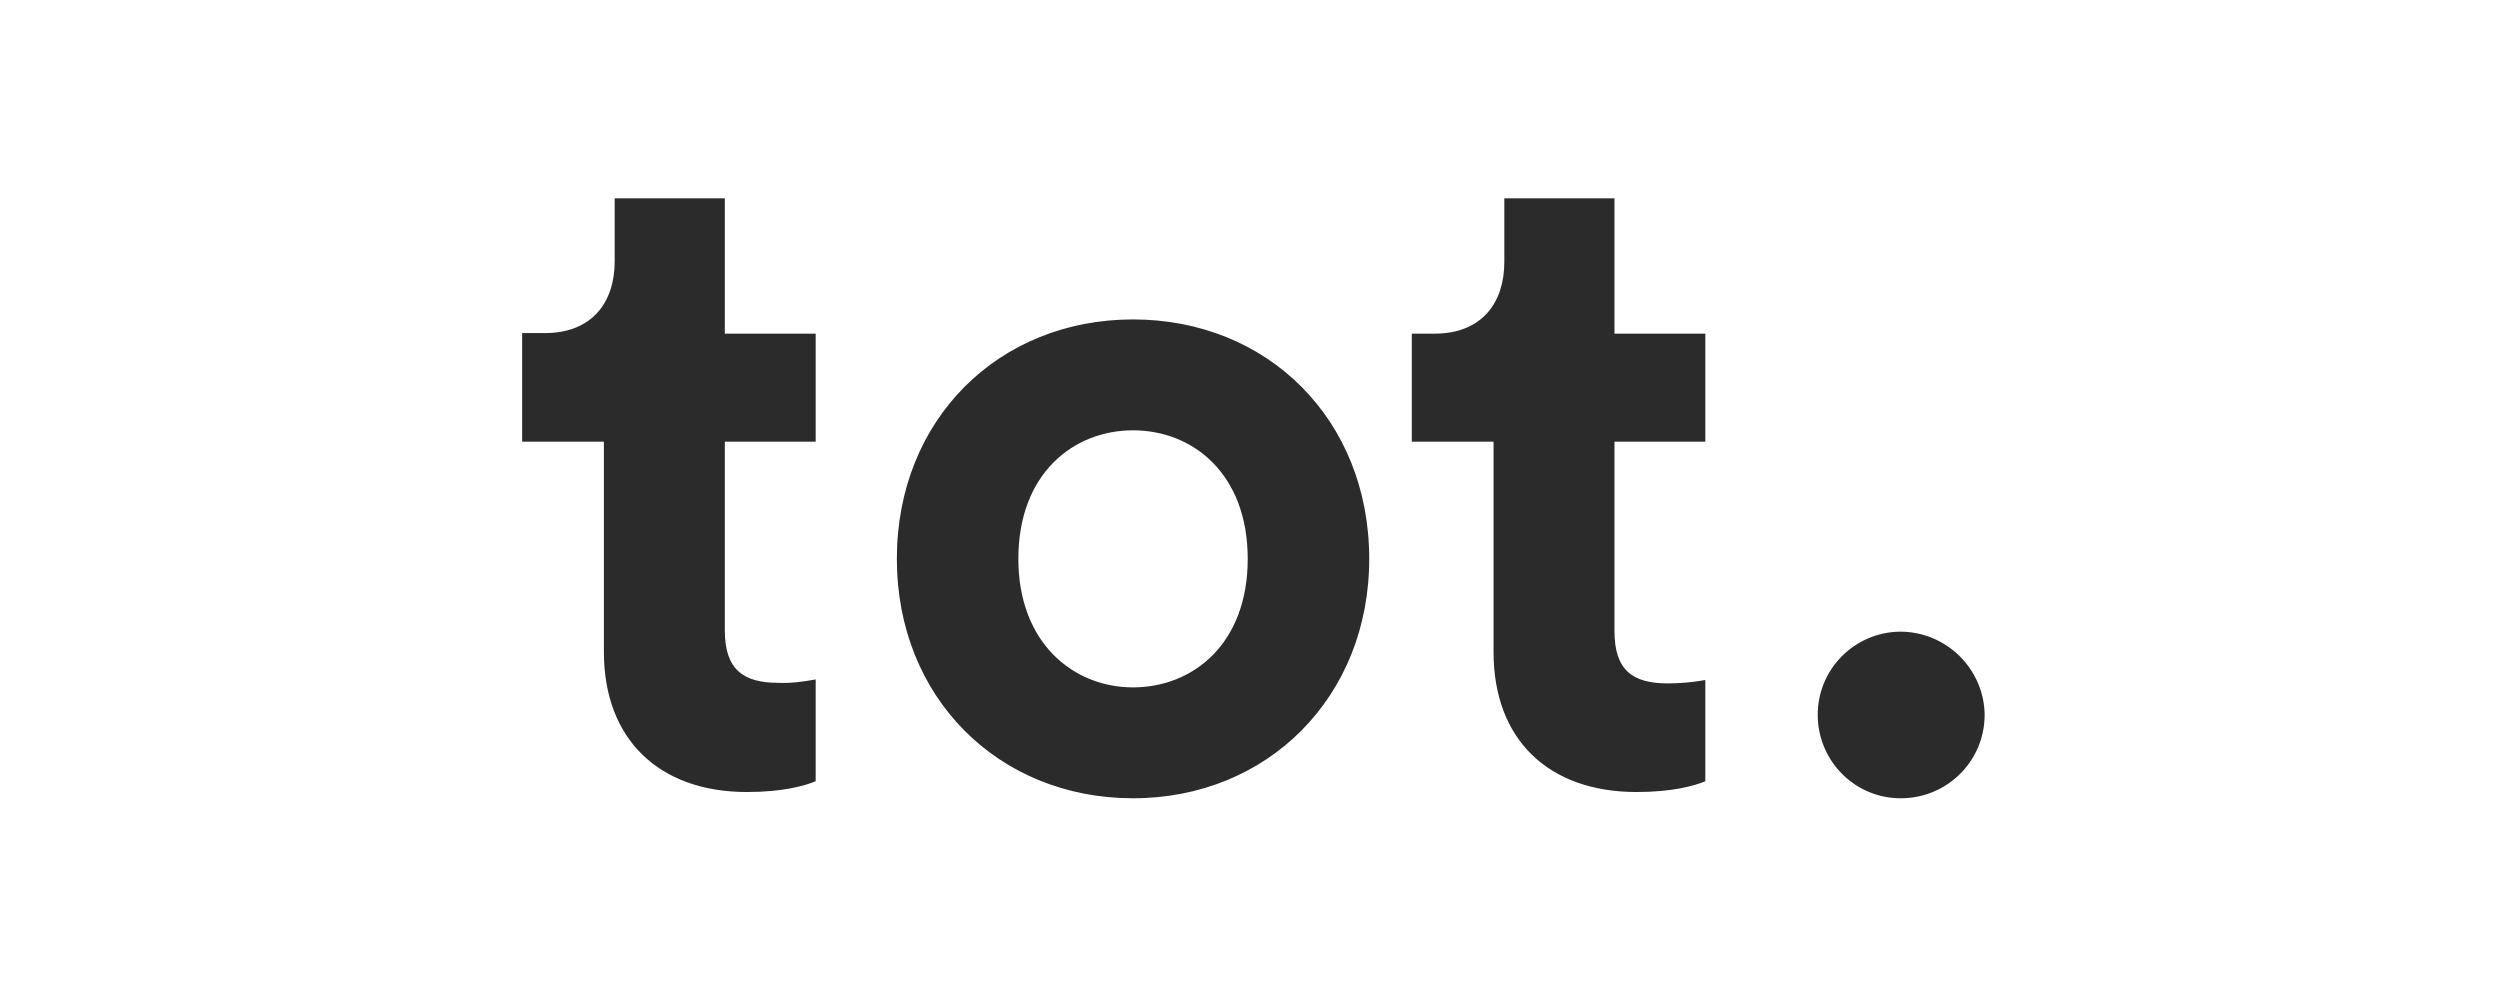 <svg width="100" height="40" viewBox="0 0 100 40" fill="none" xmlns="http://www.w3.org/2000/svg">
<path d="M64.579 13.346H68.213V17.668H64.579V25.243C64.579 26.813 65.306 27.336 66.714 27.336C67.213 27.336 67.713 27.291 68.213 27.2V31.249C67.781 31.431 66.896 31.681 65.465 31.681C61.945 31.681 59.742 29.588 59.742 26.085V17.668H56.472V13.346H57.38C59.288 13.346 60.173 12.095 60.173 10.479V7.932H64.579V13.346V13.346ZM28.993 7.932H24.587V10.457C24.587 12.072 23.702 13.323 21.794 13.323H20.886V17.668H24.156V26.085C24.156 29.566 26.359 31.681 29.879 31.681C31.31 31.681 32.195 31.431 32.627 31.249V27.177C32.127 27.268 31.628 27.336 31.128 27.313C29.743 27.313 28.993 26.79 28.993 25.221V17.668H32.627V13.346H28.993C28.993 13.346 28.993 7.932 28.993 7.932ZM76.002 25.266C74.163 25.289 72.686 26.79 72.709 28.633C72.732 30.476 74.231 31.954 76.07 31.931C77.91 31.909 79.386 30.43 79.386 28.587C79.363 26.767 77.864 25.266 76.002 25.266ZM45.321 12.777C39.939 12.777 35.874 16.781 35.874 22.354C35.874 27.905 39.939 31.931 45.321 31.931C50.704 31.931 54.769 27.882 54.769 22.354C54.769 16.781 50.704 12.777 45.321 12.777ZM45.321 27.495C42.937 27.495 40.734 25.721 40.734 22.354C40.734 18.942 42.937 17.213 45.321 17.213C47.706 17.213 49.909 18.942 49.909 22.354C49.909 25.767 47.706 27.495 45.321 27.495Z" fill="#2B2B2B"/>
</svg>
